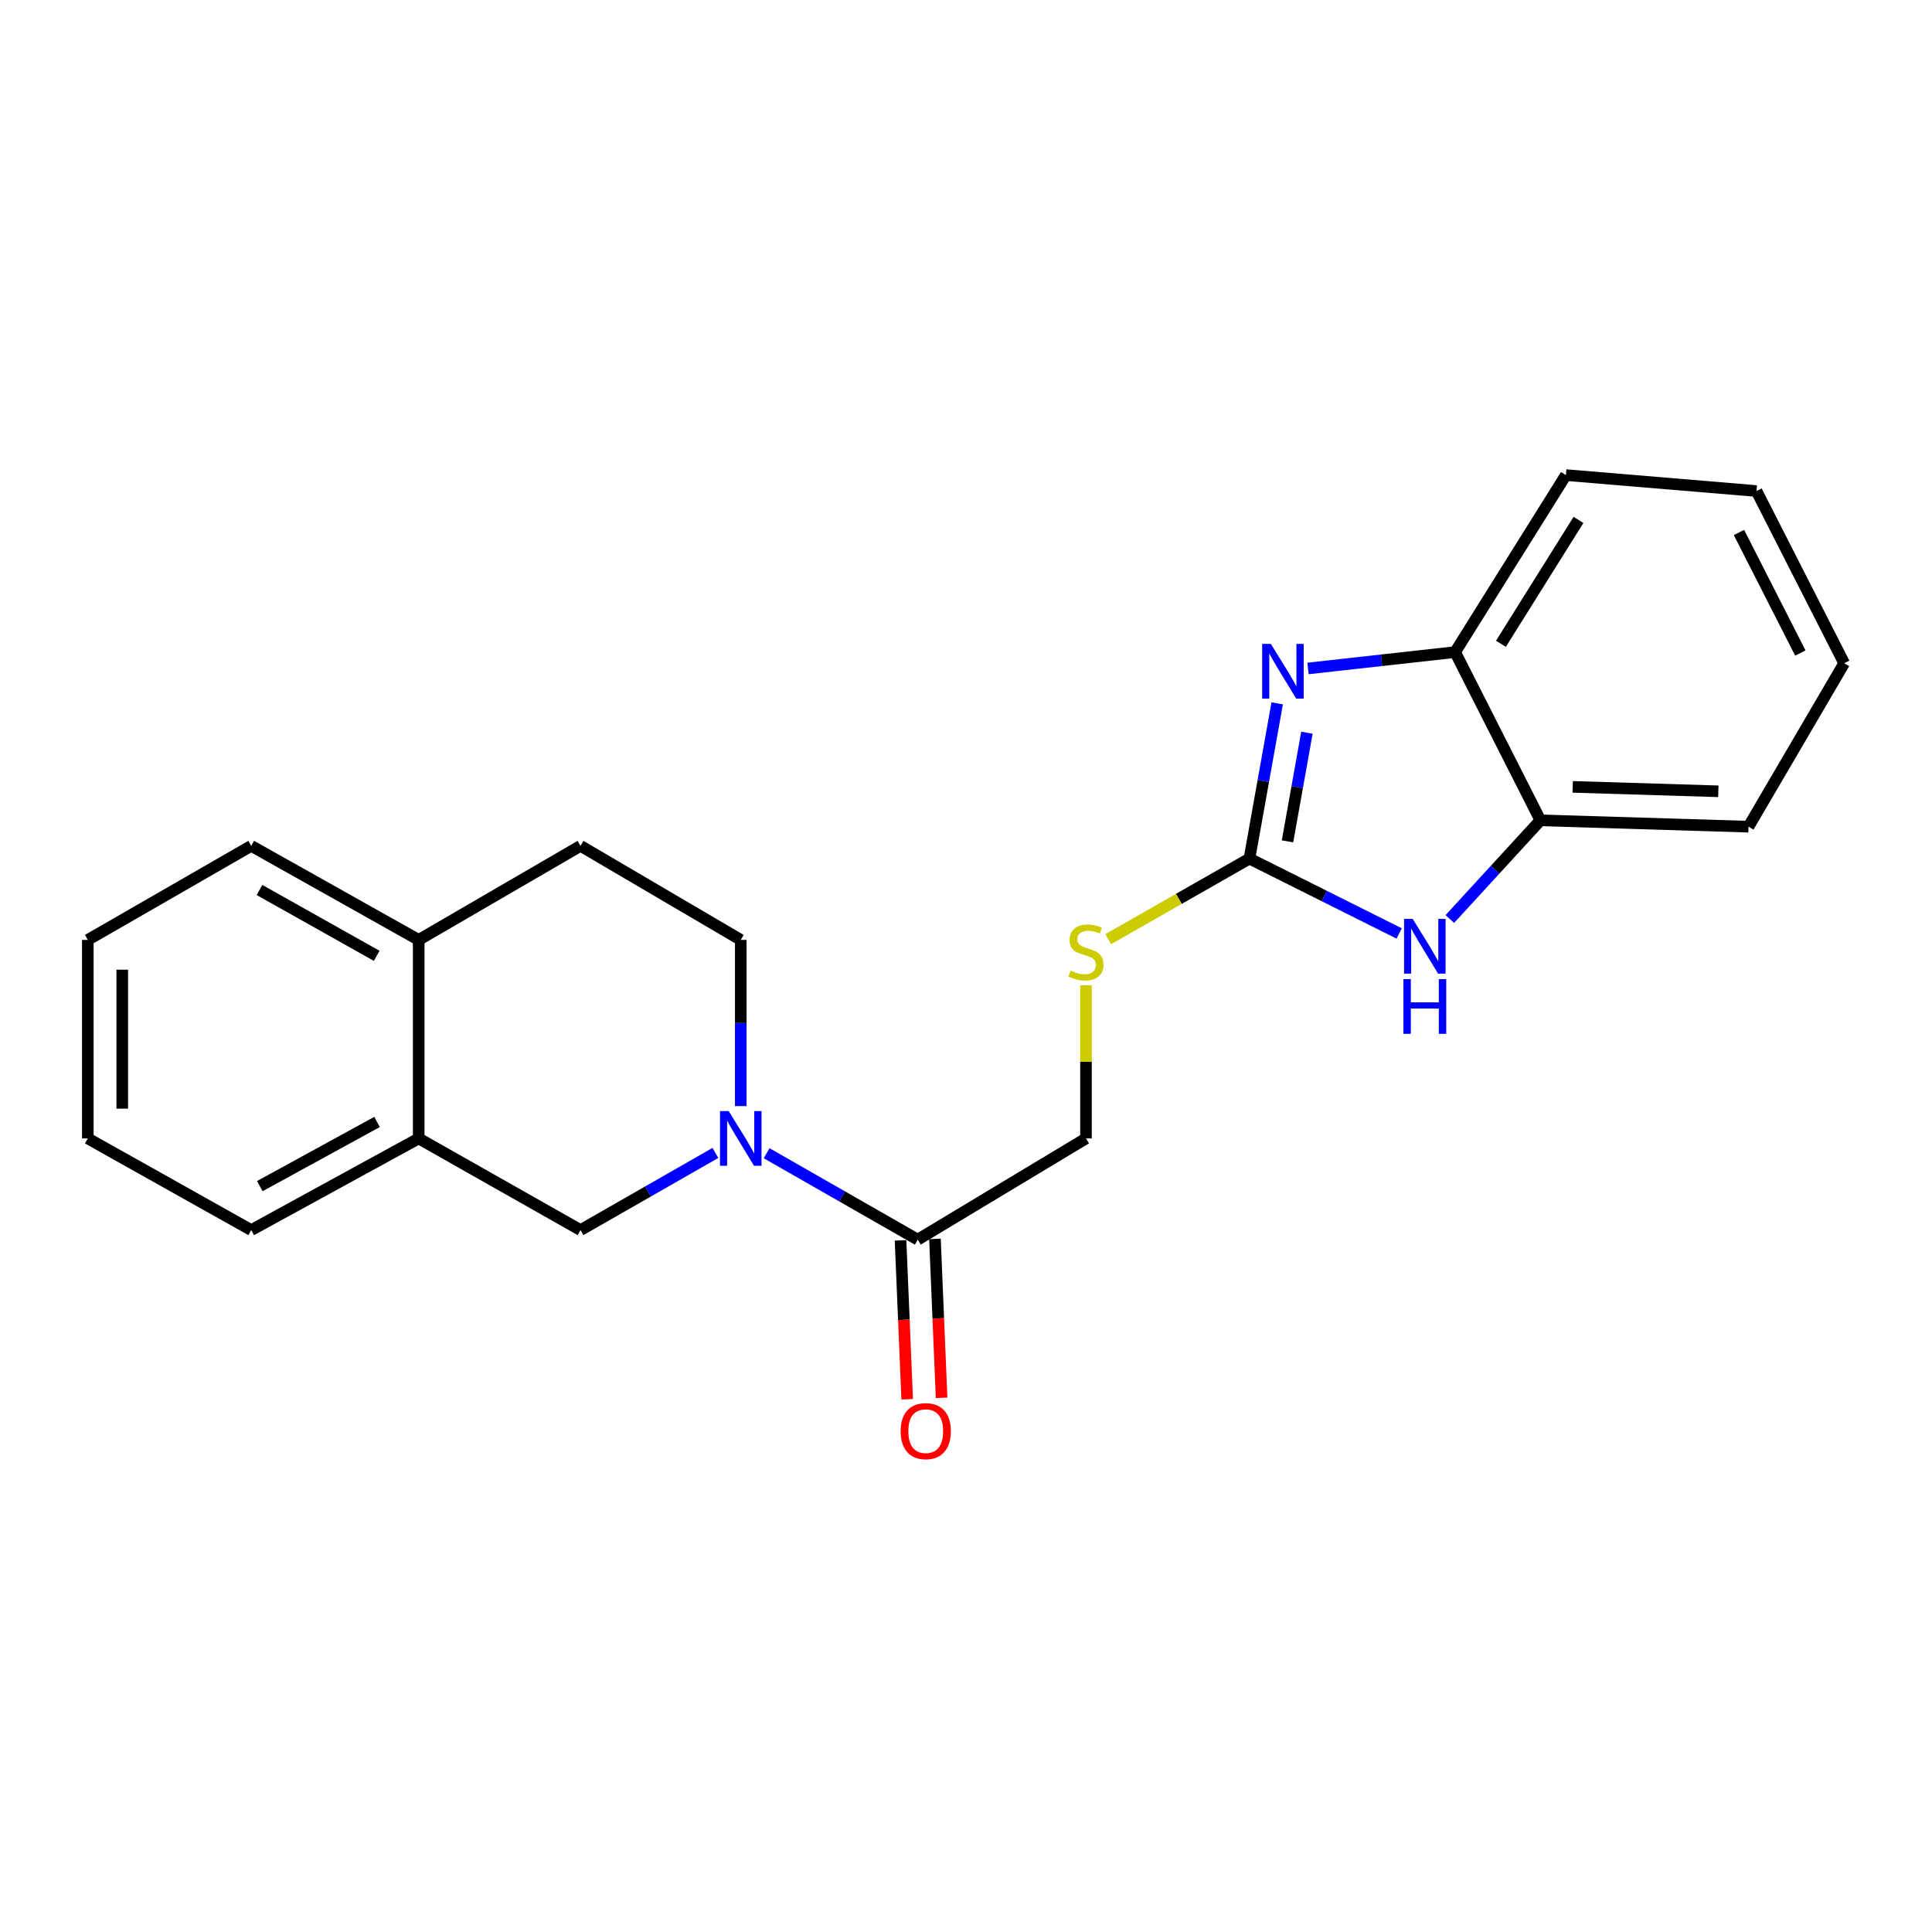 <?xml version='1.0' encoding='iso-8859-1'?>
<svg version='1.1' baseProfile='full'
              xmlns='http://www.w3.org/2000/svg'
                      xmlns:rdkit='http://www.rdkit.org/xml'
                      xmlns:xlink='http://www.w3.org/1999/xlink'
                  xml:space='preserve'
width='1000px' height='1000px' viewBox='0 0 1000 1000'>
<!-- END OF HEADER -->
<rect style='opacity:1.0;fill:#FFFFFF;stroke:none' width='1000' height='1000' x='0' y='0'> </rect>
<path class='bond-0' d='M 646.709,444.408 L 653.889,404.232' style='fill:none;fill-rule:evenodd;stroke:#000000;stroke-width:6px;stroke-linecap:butt;stroke-linejoin:miter;stroke-opacity:1' />
<path class='bond-0' d='M 653.889,404.232 L 661.069,364.057' style='fill:none;fill-rule:evenodd;stroke:#0000FF;stroke-width:6px;stroke-linecap:butt;stroke-linejoin:miter;stroke-opacity:1' />
<path class='bond-0' d='M 666.411,435.491 L 671.437,407.368' style='fill:none;fill-rule:evenodd;stroke:#000000;stroke-width:6px;stroke-linecap:butt;stroke-linejoin:miter;stroke-opacity:1' />
<path class='bond-0' d='M 671.437,407.368 L 676.463,379.245' style='fill:none;fill-rule:evenodd;stroke:#0000FF;stroke-width:6px;stroke-linecap:butt;stroke-linejoin:miter;stroke-opacity:1' />
<path class='bond-2' d='M 646.709,444.408 L 685.457,463.782' style='fill:none;fill-rule:evenodd;stroke:#000000;stroke-width:6px;stroke-linecap:butt;stroke-linejoin:miter;stroke-opacity:1' />
<path class='bond-2' d='M 685.457,463.782 L 724.206,483.156' style='fill:none;fill-rule:evenodd;stroke:#0000FF;stroke-width:6px;stroke-linecap:butt;stroke-linejoin:miter;stroke-opacity:1' />
<path class='bond-7' d='M 646.709,444.408 L 610.164,465.258' style='fill:none;fill-rule:evenodd;stroke:#000000;stroke-width:6px;stroke-linecap:butt;stroke-linejoin:miter;stroke-opacity:1' />
<path class='bond-7' d='M 610.164,465.258 L 573.619,486.107' style='fill:none;fill-rule:evenodd;stroke:#CCCC00;stroke-width:6px;stroke-linecap:butt;stroke-linejoin:miter;stroke-opacity:1' />
<path class='bond-4' d='M 677.021,345.99 L 715.091,341.755' style='fill:none;fill-rule:evenodd;stroke:#0000FF;stroke-width:6px;stroke-linecap:butt;stroke-linejoin:miter;stroke-opacity:1' />
<path class='bond-4' d='M 715.091,341.755 L 753.16,337.521' style='fill:none;fill-rule:evenodd;stroke:#000000;stroke-width:6px;stroke-linecap:butt;stroke-linejoin:miter;stroke-opacity:1' />
<path class='bond-1' d='M 396.796,596.896 L 435.91,619.265' style='fill:none;fill-rule:evenodd;stroke:#0000FF;stroke-width:6px;stroke-linecap:butt;stroke-linejoin:miter;stroke-opacity:1' />
<path class='bond-1' d='M 435.91,619.265 L 475.024,641.634' style='fill:none;fill-rule:evenodd;stroke:#000000;stroke-width:6px;stroke-linecap:butt;stroke-linejoin:miter;stroke-opacity:1' />
<path class='bond-6' d='M 370.289,596.755 L 335.383,616.724' style='fill:none;fill-rule:evenodd;stroke:#0000FF;stroke-width:6px;stroke-linecap:butt;stroke-linejoin:miter;stroke-opacity:1' />
<path class='bond-6' d='M 335.383,616.724 L 300.477,636.692' style='fill:none;fill-rule:evenodd;stroke:#000000;stroke-width:6px;stroke-linecap:butt;stroke-linejoin:miter;stroke-opacity:1' />
<path class='bond-9' d='M 383.417,572.516 L 383.417,529.507' style='fill:none;fill-rule:evenodd;stroke:#0000FF;stroke-width:6px;stroke-linecap:butt;stroke-linejoin:miter;stroke-opacity:1' />
<path class='bond-9' d='M 383.417,529.507 L 383.417,486.497' style='fill:none;fill-rule:evenodd;stroke:#000000;stroke-width:6px;stroke-linecap:butt;stroke-linejoin:miter;stroke-opacity:1' />
<path class='bond-5' d='M 750.435,475.683 L 773.877,450.142' style='fill:none;fill-rule:evenodd;stroke:#0000FF;stroke-width:6px;stroke-linecap:butt;stroke-linejoin:miter;stroke-opacity:1' />
<path class='bond-5' d='M 773.877,450.142 L 797.319,424.601' style='fill:none;fill-rule:evenodd;stroke:#000000;stroke-width:6px;stroke-linecap:butt;stroke-linejoin:miter;stroke-opacity:1' />
<path class='bond-3' d='M 475.024,641.634 L 562.104,589.245' style='fill:none;fill-rule:evenodd;stroke:#000000;stroke-width:6px;stroke-linecap:butt;stroke-linejoin:miter;stroke-opacity:1' />
<path class='bond-12' d='M 466.118,642.006 L 467.837,683.129' style='fill:none;fill-rule:evenodd;stroke:#000000;stroke-width:6px;stroke-linecap:butt;stroke-linejoin:miter;stroke-opacity:1' />
<path class='bond-12' d='M 467.837,683.129 L 469.556,724.251' style='fill:none;fill-rule:evenodd;stroke:#FF0000;stroke-width:6px;stroke-linecap:butt;stroke-linejoin:miter;stroke-opacity:1' />
<path class='bond-12' d='M 483.929,641.261 L 485.648,682.384' style='fill:none;fill-rule:evenodd;stroke:#000000;stroke-width:6px;stroke-linecap:butt;stroke-linejoin:miter;stroke-opacity:1' />
<path class='bond-12' d='M 485.648,682.384 L 487.366,723.507' style='fill:none;fill-rule:evenodd;stroke:#FF0000;stroke-width:6px;stroke-linecap:butt;stroke-linejoin:miter;stroke-opacity:1' />
<path class='bond-14' d='M 753.16,337.521 L 810.511,245.904' style='fill:none;fill-rule:evenodd;stroke:#000000;stroke-width:6px;stroke-linecap:butt;stroke-linejoin:miter;stroke-opacity:1' />
<path class='bond-14' d='M 776.873,333.237 L 817.018,269.105' style='fill:none;fill-rule:evenodd;stroke:#000000;stroke-width:6px;stroke-linecap:butt;stroke-linejoin:miter;stroke-opacity:1' />
<path class='bond-22' d='M 753.16,337.521 L 797.319,424.601' style='fill:none;fill-rule:evenodd;stroke:#000000;stroke-width:6px;stroke-linecap:butt;stroke-linejoin:miter;stroke-opacity:1' />
<path class='bond-15' d='M 797.319,424.601 L 905.019,427.889' style='fill:none;fill-rule:evenodd;stroke:#000000;stroke-width:6px;stroke-linecap:butt;stroke-linejoin:miter;stroke-opacity:1' />
<path class='bond-15' d='M 814.018,407.276 L 889.408,409.578' style='fill:none;fill-rule:evenodd;stroke:#000000;stroke-width:6px;stroke-linecap:butt;stroke-linejoin:miter;stroke-opacity:1' />
<path class='bond-8' d='M 300.477,636.692 L 216.714,589.245' style='fill:none;fill-rule:evenodd;stroke:#000000;stroke-width:6px;stroke-linecap:butt;stroke-linejoin:miter;stroke-opacity:1' />
<path class='bond-10' d='M 562.104,509.971 L 562.104,549.608' style='fill:none;fill-rule:evenodd;stroke:#CCCC00;stroke-width:6px;stroke-linecap:butt;stroke-linejoin:miter;stroke-opacity:1' />
<path class='bond-10' d='M 562.104,549.608 L 562.104,589.245' style='fill:none;fill-rule:evenodd;stroke:#000000;stroke-width:6px;stroke-linecap:butt;stroke-linejoin:miter;stroke-opacity:1' />
<path class='bond-16' d='M 216.714,589.245 L 130.039,636.692' style='fill:none;fill-rule:evenodd;stroke:#000000;stroke-width:6px;stroke-linecap:butt;stroke-linejoin:miter;stroke-opacity:1' />
<path class='bond-16' d='M 195.153,580.725 L 134.481,613.938' style='fill:none;fill-rule:evenodd;stroke:#000000;stroke-width:6px;stroke-linecap:butt;stroke-linejoin:miter;stroke-opacity:1' />
<path class='bond-24' d='M 216.714,589.245 L 216.714,486.497' style='fill:none;fill-rule:evenodd;stroke:#000000;stroke-width:6px;stroke-linecap:butt;stroke-linejoin:miter;stroke-opacity:1' />
<path class='bond-13' d='M 383.417,486.497 L 300.477,437.812' style='fill:none;fill-rule:evenodd;stroke:#000000;stroke-width:6px;stroke-linecap:butt;stroke-linejoin:miter;stroke-opacity:1' />
<path class='bond-11' d='M 216.714,486.497 L 300.477,437.812' style='fill:none;fill-rule:evenodd;stroke:#000000;stroke-width:6px;stroke-linecap:butt;stroke-linejoin:miter;stroke-opacity:1' />
<path class='bond-17' d='M 216.714,486.497 L 130.039,437.812' style='fill:none;fill-rule:evenodd;stroke:#000000;stroke-width:6px;stroke-linecap:butt;stroke-linejoin:miter;stroke-opacity:1' />
<path class='bond-17' d='M 194.983,494.737 L 134.311,460.657' style='fill:none;fill-rule:evenodd;stroke:#000000;stroke-width:6px;stroke-linecap:butt;stroke-linejoin:miter;stroke-opacity:1' />
<path class='bond-18' d='M 810.511,245.904 L 909.168,254.154' style='fill:none;fill-rule:evenodd;stroke:#000000;stroke-width:6px;stroke-linecap:butt;stroke-linejoin:miter;stroke-opacity:1' />
<path class='bond-20' d='M 905.019,427.889 L 954.545,343.294' style='fill:none;fill-rule:evenodd;stroke:#000000;stroke-width:6px;stroke-linecap:butt;stroke-linejoin:miter;stroke-opacity:1' />
<path class='bond-19' d='M 130.039,636.692 L 45.455,589.245' style='fill:none;fill-rule:evenodd;stroke:#000000;stroke-width:6px;stroke-linecap:butt;stroke-linejoin:miter;stroke-opacity:1' />
<path class='bond-21' d='M 130.039,437.812 L 45.455,486.497' style='fill:none;fill-rule:evenodd;stroke:#000000;stroke-width:6px;stroke-linecap:butt;stroke-linejoin:miter;stroke-opacity:1' />
<path class='bond-23' d='M 909.168,254.154 L 954.545,343.294' style='fill:none;fill-rule:evenodd;stroke:#000000;stroke-width:6px;stroke-linecap:butt;stroke-linejoin:miter;stroke-opacity:1' />
<path class='bond-23' d='M 900.089,275.612 L 931.853,338.01' style='fill:none;fill-rule:evenodd;stroke:#000000;stroke-width:6px;stroke-linecap:butt;stroke-linejoin:miter;stroke-opacity:1' />
<path class='bond-25' d='M 45.455,589.245 L 45.455,486.497' style='fill:none;fill-rule:evenodd;stroke:#000000;stroke-width:6px;stroke-linecap:butt;stroke-linejoin:miter;stroke-opacity:1' />
<path class='bond-25' d='M 63.281,573.833 L 63.281,501.909' style='fill:none;fill-rule:evenodd;stroke:#000000;stroke-width:6px;stroke-linecap:butt;stroke-linejoin:miter;stroke-opacity:1' />
<path  class='atom-1' d='M 657.78 333.274
L 667.06 348.274
Q 667.98 349.754, 669.46 352.434
Q 670.94 355.114, 671.02 355.274
L 671.02 333.274
L 674.78 333.274
L 674.78 361.594
L 670.9 361.594
L 660.94 345.194
Q 659.78 343.274, 658.54 341.074
Q 657.34 338.874, 656.98 338.194
L 656.98 361.594
L 653.3 361.594
L 653.3 333.274
L 657.78 333.274
' fill='#0000FF'/>
<path  class='atom-2' d='M 377.157 575.085
L 386.437 590.085
Q 387.357 591.565, 388.837 594.245
Q 390.317 596.925, 390.397 597.085
L 390.397 575.085
L 394.157 575.085
L 394.157 603.405
L 390.277 603.405
L 380.317 587.005
Q 379.157 585.085, 377.917 582.885
Q 376.717 580.685, 376.357 580.005
L 376.357 603.405
L 372.677 603.405
L 372.677 575.085
L 377.157 575.085
' fill='#0000FF'/>
<path  class='atom-3' d='M 731.223 475.635
L 740.503 490.635
Q 741.423 492.115, 742.903 494.795
Q 744.383 497.475, 744.463 497.635
L 744.463 475.635
L 748.223 475.635
L 748.223 503.955
L 744.343 503.955
L 734.383 487.555
Q 733.223 485.635, 731.983 483.435
Q 730.783 481.235, 730.423 480.555
L 730.423 503.955
L 726.743 503.955
L 726.743 475.635
L 731.223 475.635
' fill='#0000FF'/>
<path  class='atom-3' d='M 726.403 506.787
L 730.243 506.787
L 730.243 518.827
L 744.723 518.827
L 744.723 506.787
L 748.563 506.787
L 748.563 535.107
L 744.723 535.107
L 744.723 522.027
L 730.243 522.027
L 730.243 535.107
L 726.403 535.107
L 726.403 506.787
' fill='#0000FF'/>
<path  class='atom-8' d='M 554.104 502.397
Q 554.424 502.517, 555.744 503.077
Q 557.064 503.637, 558.504 503.997
Q 559.984 504.317, 561.424 504.317
Q 564.104 504.317, 565.664 503.037
Q 567.224 501.717, 567.224 499.437
Q 567.224 497.877, 566.424 496.917
Q 565.664 495.957, 564.464 495.437
Q 563.264 494.917, 561.264 494.317
Q 558.744 493.557, 557.224 492.837
Q 555.744 492.117, 554.664 490.597
Q 553.624 489.077, 553.624 486.517
Q 553.624 482.957, 556.024 480.757
Q 558.464 478.557, 563.264 478.557
Q 566.544 478.557, 570.264 480.117
L 569.344 483.197
Q 565.944 481.797, 563.384 481.797
Q 560.624 481.797, 559.104 482.957
Q 557.584 484.077, 557.624 486.037
Q 557.624 487.557, 558.384 488.477
Q 559.184 489.397, 560.304 489.917
Q 561.464 490.437, 563.384 491.037
Q 565.944 491.837, 567.464 492.637
Q 568.984 493.437, 570.064 495.077
Q 571.184 496.677, 571.184 499.437
Q 571.184 503.357, 568.544 505.477
Q 565.944 507.557, 561.584 507.557
Q 559.064 507.557, 557.144 506.997
Q 555.264 506.477, 553.024 505.557
L 554.104 502.397
' fill='#CCCC00'/>
<path  class='atom-13' d='M 466.163 740.757
Q 466.163 733.957, 469.523 730.157
Q 472.883 726.357, 479.163 726.357
Q 485.443 726.357, 488.803 730.157
Q 492.163 733.957, 492.163 740.757
Q 492.163 747.637, 488.763 751.557
Q 485.363 755.437, 479.163 755.437
Q 472.923 755.437, 469.523 751.557
Q 466.163 747.677, 466.163 740.757
M 479.163 752.237
Q 483.483 752.237, 485.803 749.357
Q 488.163 746.437, 488.163 740.757
Q 488.163 735.197, 485.803 732.397
Q 483.483 729.557, 479.163 729.557
Q 474.843 729.557, 472.483 732.357
Q 470.163 735.157, 470.163 740.757
Q 470.163 746.477, 472.483 749.357
Q 474.843 752.237, 479.163 752.237
' fill='#FF0000'/>
</svg>
